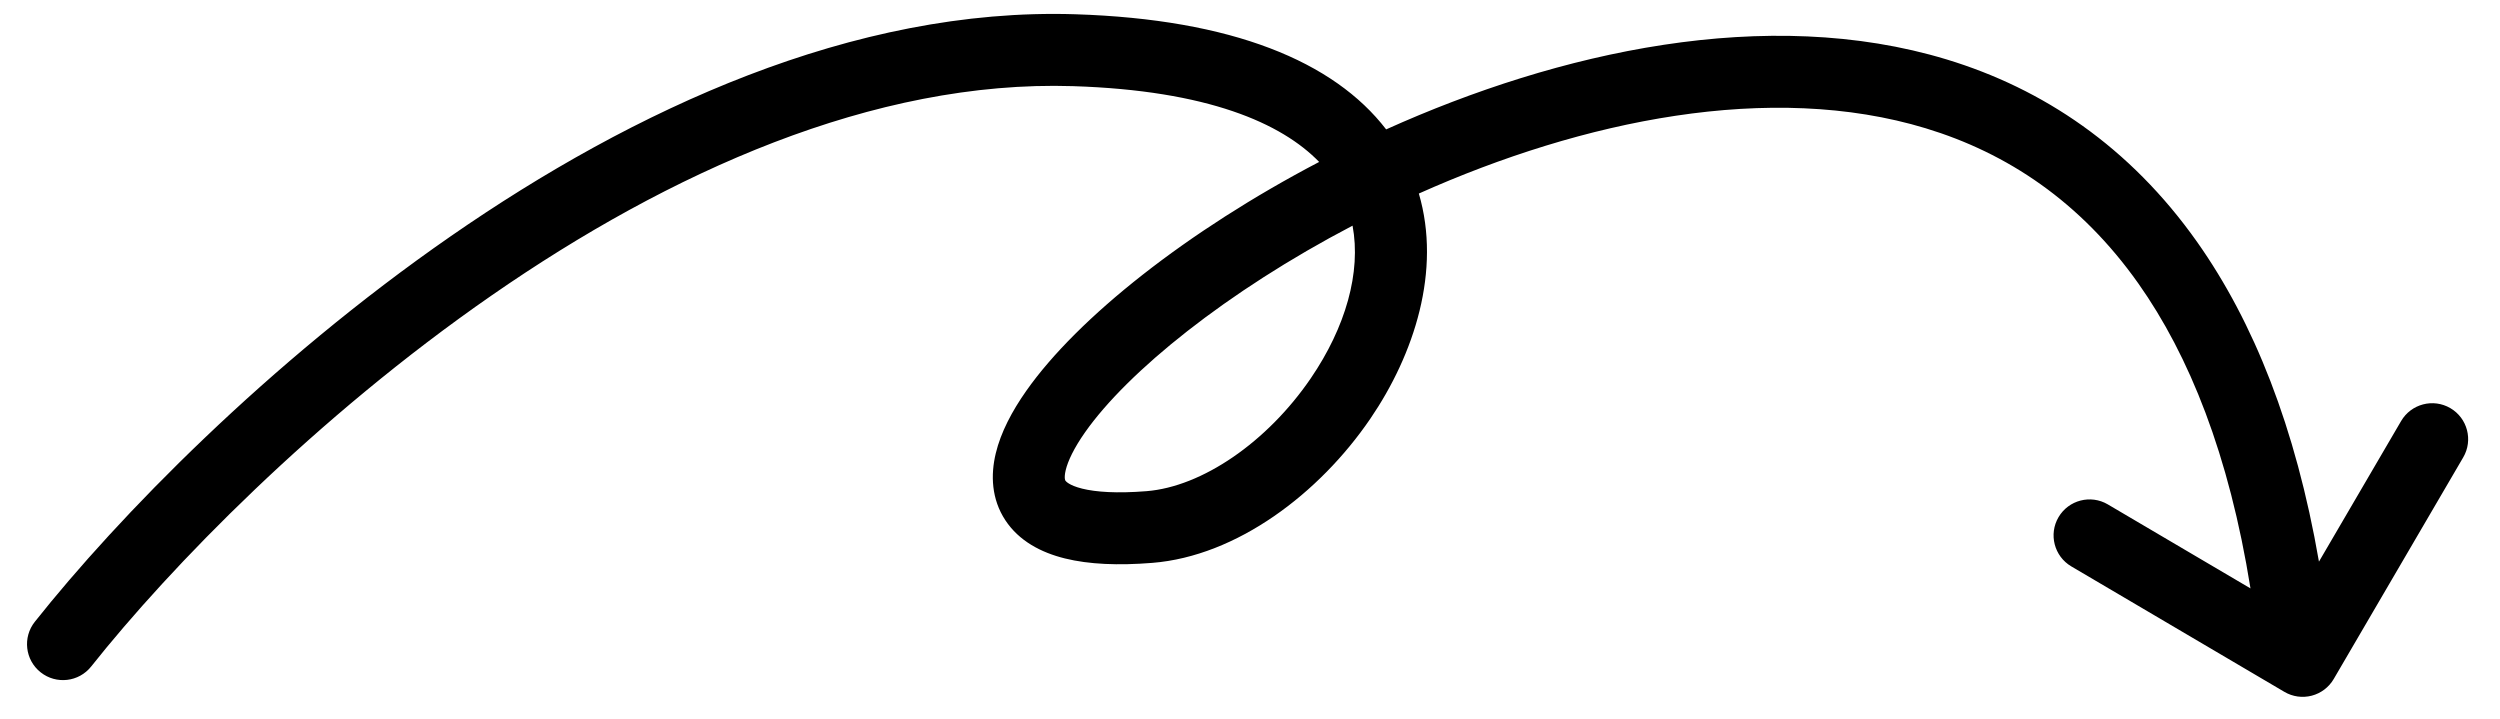 <svg width="139" height="40" viewBox="0 0 139 40" fill="none" xmlns="http://www.w3.org/2000/svg">
<path d="M25.061 13.135C35.213 6.099 47.454 0.401 59.788 0.793C68.508 1.07 74.161 3.414 77.07 7.194C86.651 2.879 98.23 0.268 108.234 3.305C113.575 4.927 118.41 8.147 122.161 13.455C125.304 17.904 127.639 23.75 128.934 31.227L133.502 23.41C134.06 22.456 135.285 22.135 136.239 22.692C137.192 23.249 137.514 24.475 136.956 25.428L129.754 37.754C129.486 38.212 129.046 38.546 128.532 38.68C128.017 38.814 127.471 38.738 127.013 38.468L115.164 31.491C114.213 30.93 113.895 29.704 114.455 28.753C115.016 27.801 116.242 27.484 117.194 28.044L125.127 32.715C123.938 25.28 121.724 19.769 118.894 15.763C115.676 11.21 111.595 8.507 107.072 7.133C98.447 4.514 88.01 6.684 78.888 10.761C80.142 15.035 78.642 19.686 76.187 23.285C73.351 27.44 68.769 30.92 64.066 31.296C62.173 31.448 60.544 31.38 59.212 31.05C57.882 30.721 56.655 30.077 55.897 28.925C55.12 27.746 55.076 26.405 55.364 25.208C55.645 24.034 56.27 22.855 57.062 21.729C59.921 17.665 66.009 12.842 73.345 9.004C71.259 6.855 67.162 5.028 59.661 4.79C48.577 4.437 37.198 9.591 27.339 16.423C17.514 23.232 9.454 31.534 5.069 37.058C4.382 37.923 3.124 38.067 2.259 37.38C1.394 36.694 1.249 35.436 1.936 34.571C6.534 28.777 14.875 20.194 25.061 13.135ZM75.202 12.547C68.18 16.219 62.69 20.68 60.333 24.03C59.7 24.931 59.373 25.64 59.253 26.14C59.196 26.38 59.195 26.533 59.205 26.615C59.213 26.687 59.23 26.713 59.238 26.725C59.25 26.743 59.415 26.981 60.173 27.169C60.93 27.356 62.086 27.442 63.746 27.309C66.831 27.062 70.455 24.587 72.882 21.03C74.817 18.195 75.688 15.137 75.202 12.547Z" fill="currentColor"/>
</svg>
